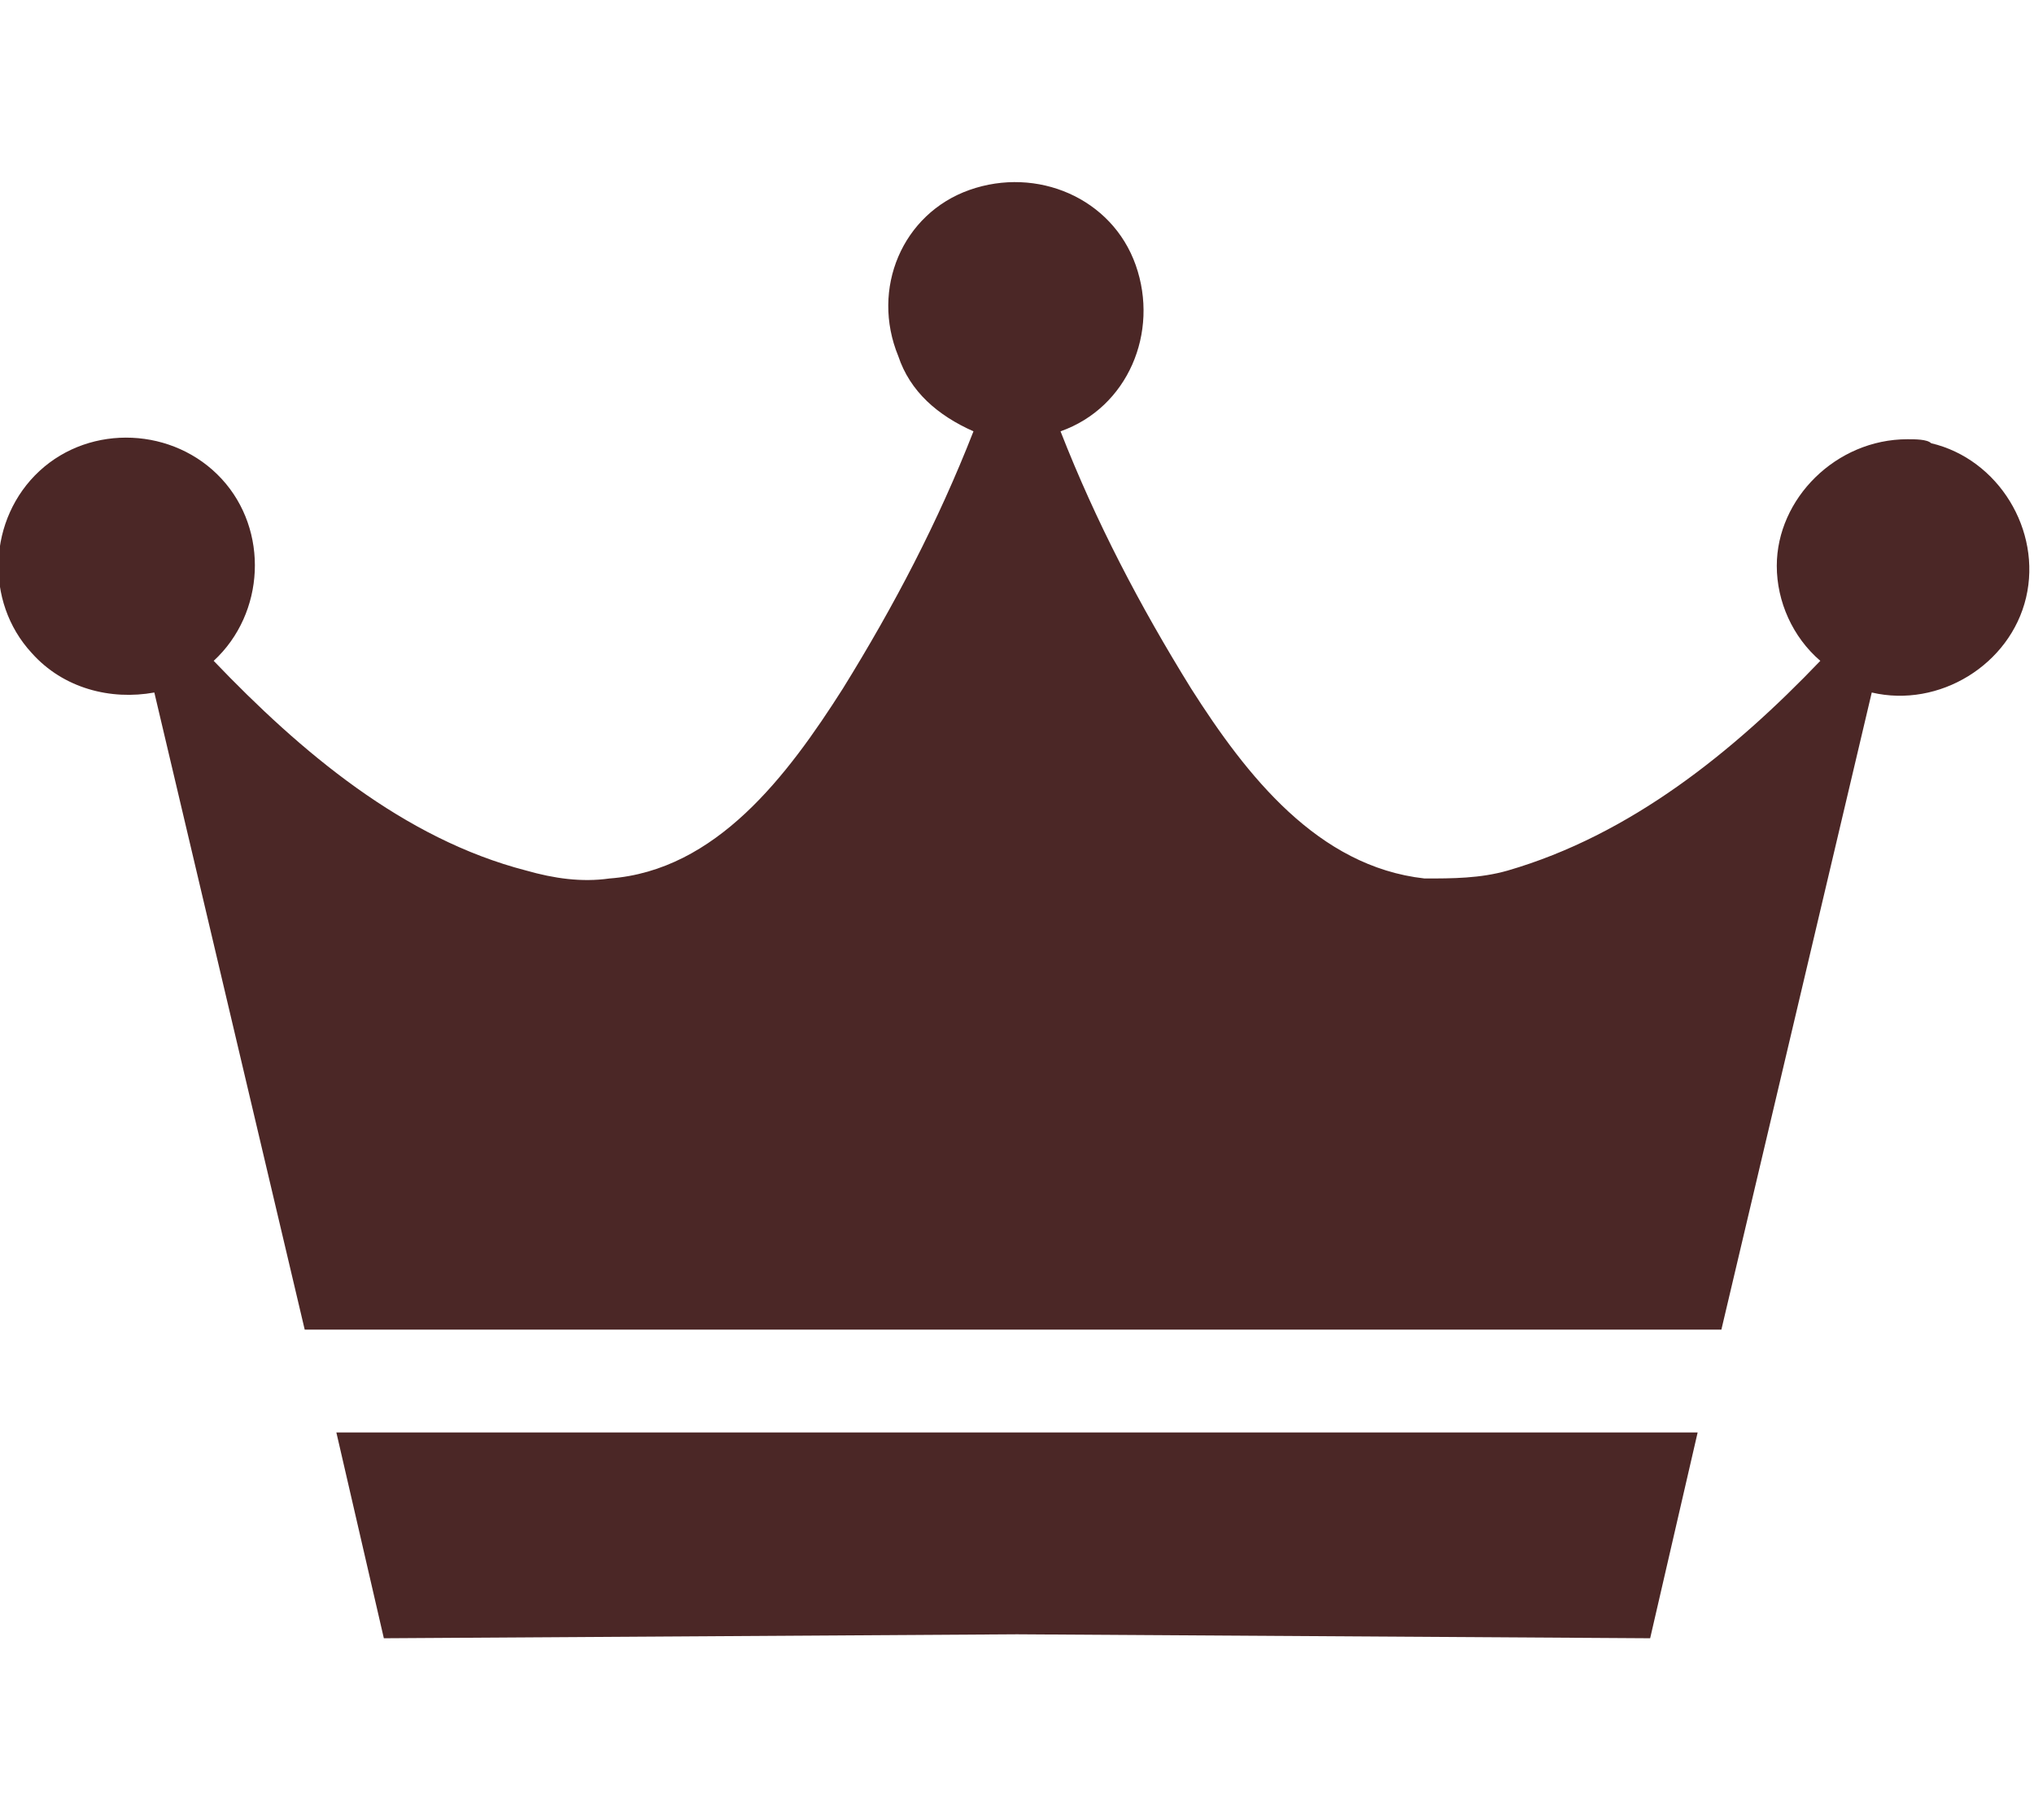 <?xml version="1.0" encoding="utf-8"?>
<!-- Generator: Adobe Illustrator 28.3.0, SVG Export Plug-In . SVG Version: 6.00 Build 0)  -->
<svg version="1.1" id="グループ_1647" xmlns="http://www.w3.org/2000/svg" xmlns:xlink="http://www.w3.org/1999/xlink" x="0px"
	 y="0px" viewBox="0 0 51.4 46" style="enable-background:new 0 0 51.4 46;" xml:space="preserve">
<style type="text/css">
	.st0{clip-path:url(#SVGID_00000119837125052895981080000003474367077802648735_);}
	.st1{fill:#4B2726;}
</style>
<g>
	<defs>
		<rect id="SVGID_1_" x="0" y="4.6" width="51.4" height="36.8"/>
	</defs>
	<clipPath id="SVGID_00000110435202551895227350000000264413972666210948_">
		<use xlink:href="#SVGID_1_"  style="overflow:visible;"/>
	</clipPath>
	<g id="グループ_1646" style="clip-path:url(#SVGID_00000110435202551895227350000000264413972666210948_);">
		<path id="パス_3187" class="st1" d="M9.7,41.4l16-0.1l16,0.1l1.2-5.2H8.5L9.7,41.4"/>
		<path id="パス_3188" class="st1" d="M48.2,11.1c-1.8,0-3.3,1.5-3.3,3.2c0,0.9,0.4,1.8,1.1,2.4c-2.2,2.3-4.8,4.4-7.9,5.3
			c-0.7,0.2-1.4,0.2-2.1,0.2c-2.7-0.3-4.5-2.6-5.9-4.8c-1.3-2.1-2.4-4.2-3.3-6.5c1.7-0.6,2.5-2.5,1.9-4.2c-0.6-1.7-2.5-2.5-4.2-1.9
			S22,7.3,22.7,9c0.3,0.9,1,1.5,1.9,1.9c-0.9,2.3-2,4.4-3.3,6.5c-1.4,2.2-3.2,4.6-5.9,4.8c-0.7,0.1-1.4,0-2.1-0.2
			c-3.1-0.8-5.7-3-7.9-5.3c1.3-1.2,1.4-3.3,0.2-4.6s-3.3-1.4-4.6-0.2s-1.4,3.3-0.2,4.6c0.8,0.9,2,1.2,3.1,1l3.8,16.1h35.8l3.8-16.1
			c1.7,0.4,3.5-0.7,3.9-2.4s-0.7-3.5-2.4-3.9C48.7,11.1,48.4,11.1,48.2,11.1"/>
	</g>
</g>
</svg>
